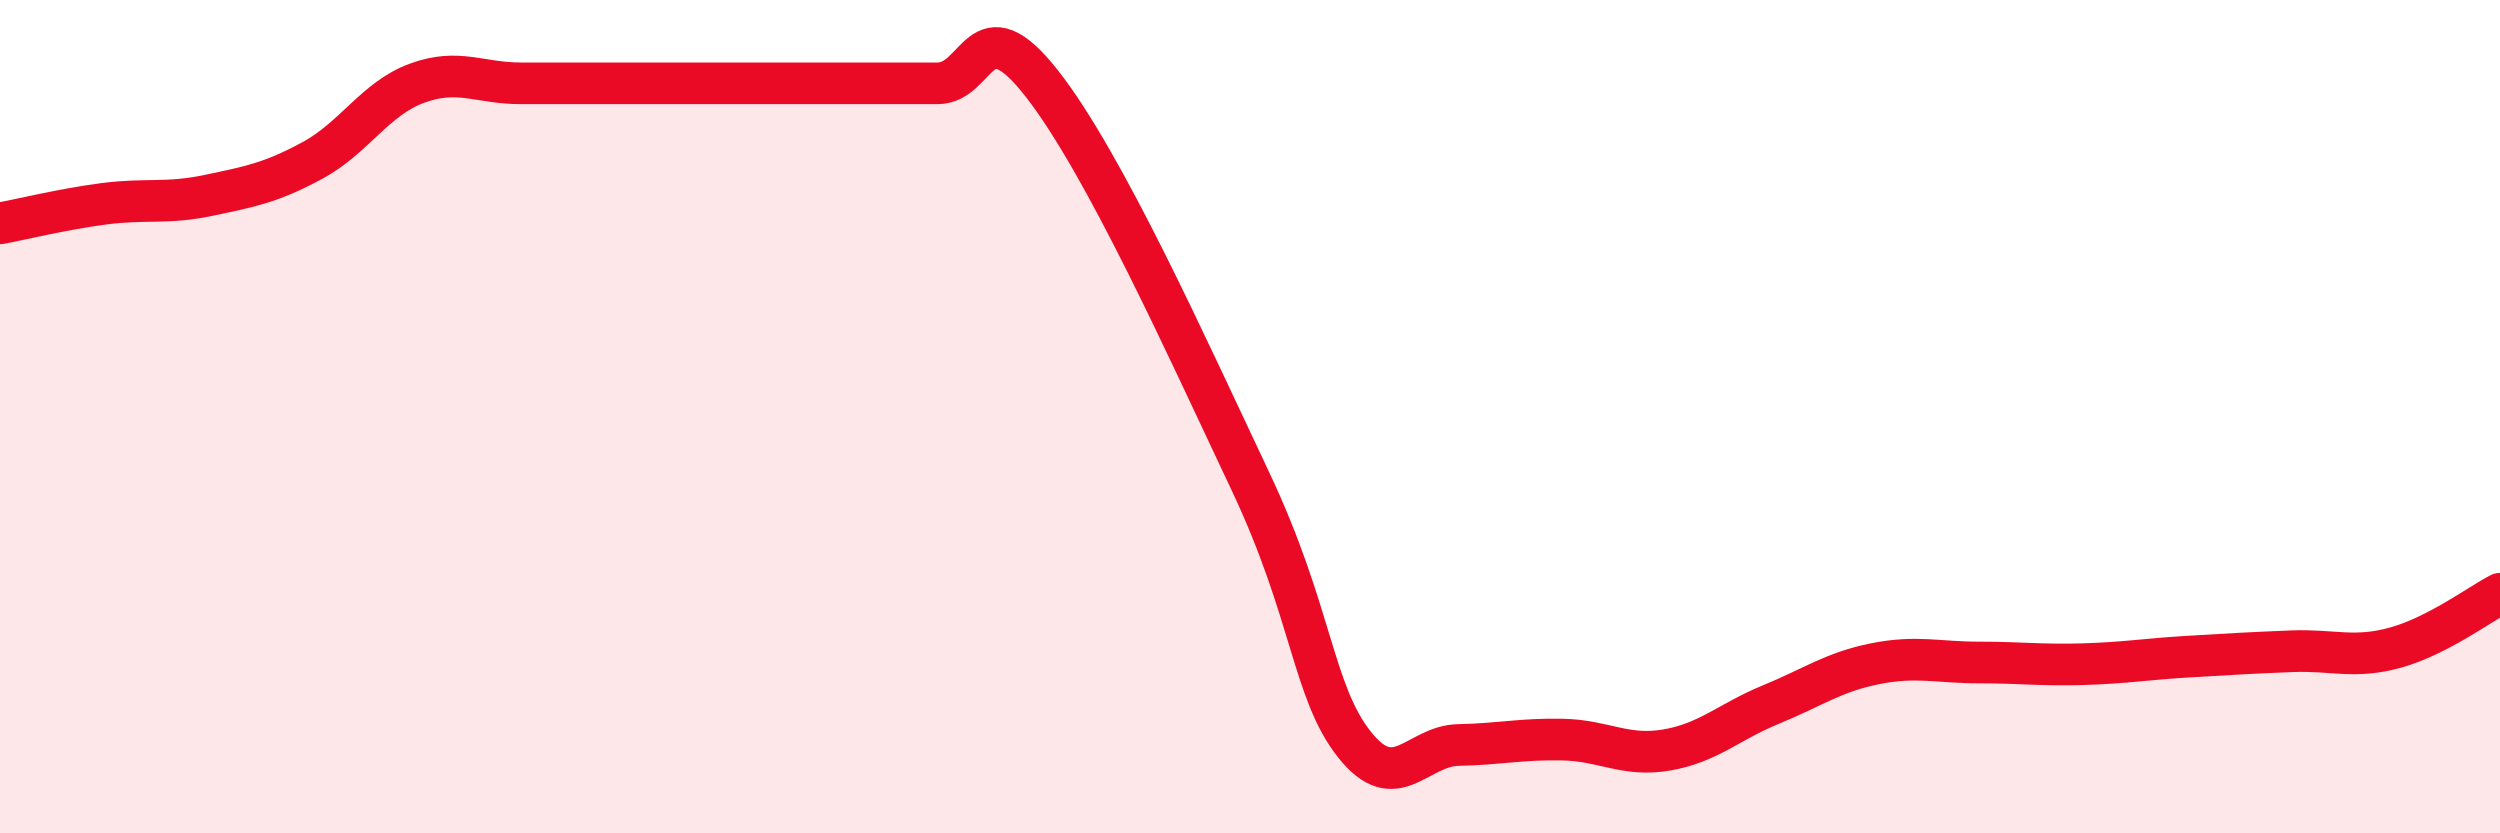
    <svg width="60" height="20" viewBox="0 0 60 20" xmlns="http://www.w3.org/2000/svg">
      <path
        d="M 0,5.36 C 0.5,5.27 1.5,5.02 2.5,4.89 C 3.5,4.76 4,4.9 5,4.69 C 6,4.48 6.5,4.39 7.5,3.85 C 8.5,3.31 9,2.37 10,2 C 11,1.63 11.5,2 12.5,2 C 13.5,2 14,2 15,2 C 16,2 16.5,2 17.5,2 C 18.5,2 19,2 20,2 C 21,2 21.5,2 22.5,2 C 23.5,2 23.5,0.09 25,2 C 26.5,3.91 28.5,8.36 30,11.53 C 31.5,14.7 31.5,16.59 32.5,17.86 C 33.5,19.13 34,17.9 35,17.88 C 36,17.86 36.5,17.73 37.5,17.75 C 38.5,17.77 39,18.17 40,18 C 41,17.83 41.5,17.32 42.5,16.91 C 43.5,16.5 44,16.13 45,15.93 C 46,15.73 46.5,15.9 47.5,15.9 C 48.5,15.9 49,15.97 50,15.94 C 51,15.91 51.5,15.82 52.5,15.76 C 53.5,15.7 54,15.67 55,15.63 C 56,15.59 56.5,15.82 57.5,15.54 C 58.5,15.26 59.5,14.51 60,14.25L60 20L0 20Z"
        fill="#EB0A25"
        opacity="0.1"
        stroke-linecap="round"
        stroke-linejoin="round"
      />
      <path
        d="M 0,5.36 C 0.5,5.27 1.5,5.02 2.5,4.89 C 3.5,4.76 4,4.9 5,4.69 C 6,4.48 6.5,4.39 7.5,3.85 C 8.5,3.31 9,2.37 10,2 C 11,1.63 11.5,2 12.5,2 C 13.5,2 14,2 15,2 C 16,2 16.5,2 17.5,2 C 18.5,2 19,2 20,2 C 21,2 21.5,2 22.5,2 C 23.5,2 23.5,0.09 25,2 C 26.5,3.91 28.5,8.36 30,11.53 C 31.5,14.7 31.5,16.59 32.5,17.86 C 33.5,19.13 34,17.9 35,17.88 C 36,17.86 36.5,17.73 37.5,17.75 C 38.5,17.77 39,18.17 40,18 C 41,17.83 41.5,17.32 42.5,16.91 C 43.5,16.5 44,16.13 45,15.93 C 46,15.73 46.5,15.9 47.5,15.9 C 48.5,15.9 49,15.97 50,15.94 C 51,15.91 51.5,15.82 52.5,15.76 C 53.5,15.7 54,15.67 55,15.63 C 56,15.59 56.5,15.82 57.5,15.54 C 58.5,15.26 59.5,14.51 60,14.25"
        stroke="#EB0A25"
        stroke-width="1"
        fill="none"
        stroke-linecap="round"
        stroke-linejoin="round"
      />
    </svg>
  